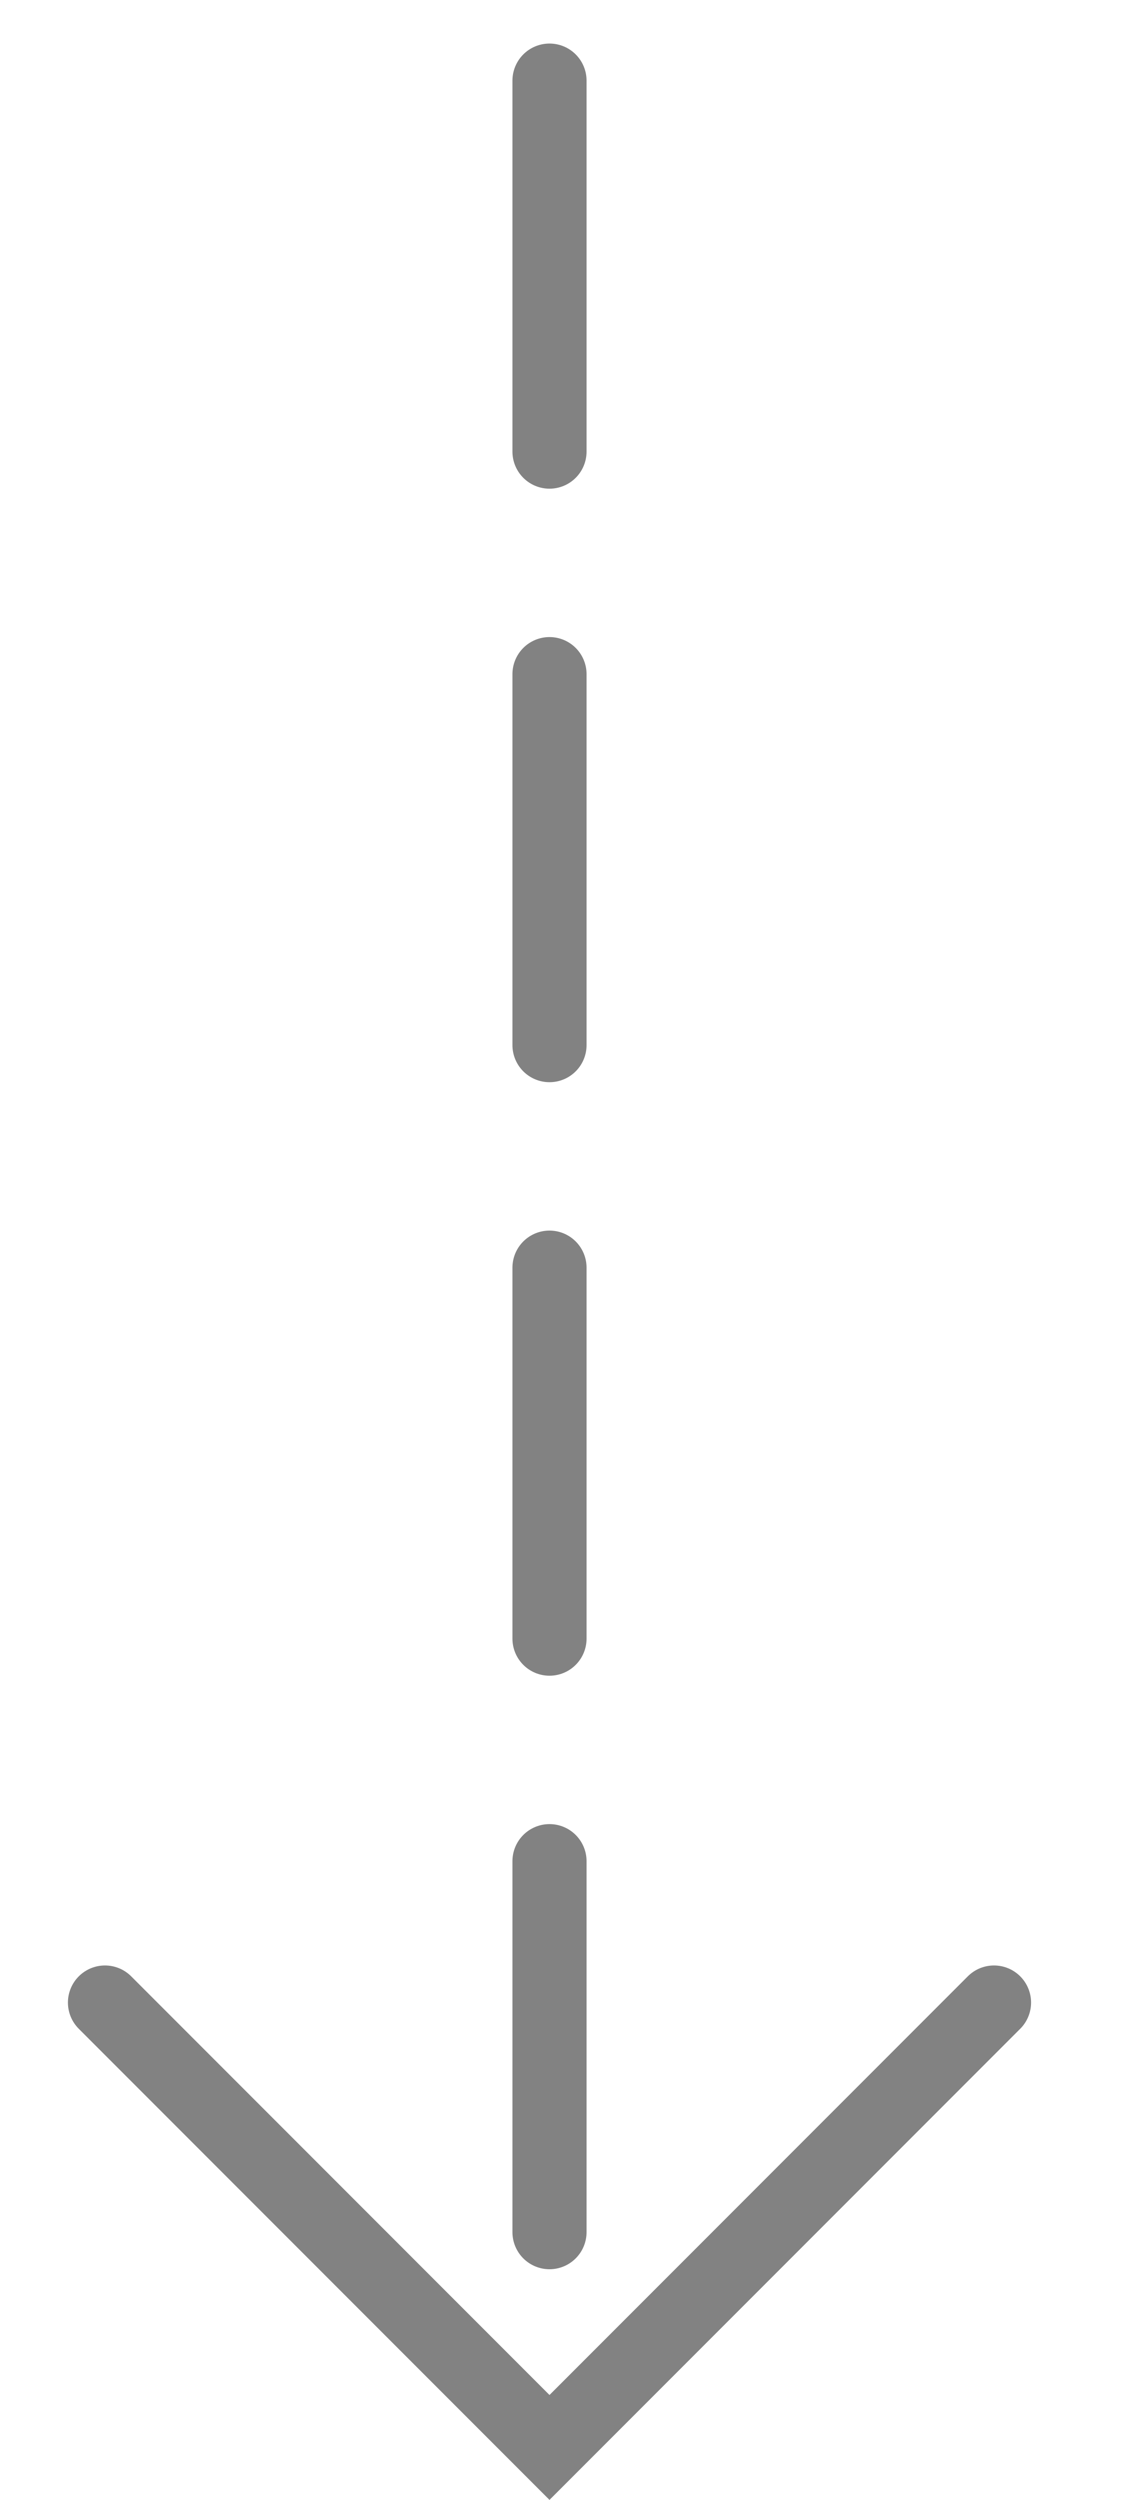 <svg xmlns="http://www.w3.org/2000/svg" xmlns:xlink="http://www.w3.org/1999/xlink" xmlns:serif="http://www.serif.com/" width="100%" height="100%" viewBox="0 0 14 31" xml:space="preserve" style="fill-rule:evenodd;clip-rule:evenodd;stroke-linecap:round;stroke-miterlimit:10;"><rect id="arrow-down" x="0" y="0" width="14" height="31" style="fill:none;"></rect><clipPath id="_clip1"><rect x="0" y="0" width="14" height="31"></rect></clipPath><g clip-path="url(#_clip1)"><path d="M12.337,24.833l-5.517,5.517l-5.517,-5.517" style="fill:none;stroke:#000;stroke-opacity:0.49;stroke-width:0.92px;"></path><path d="M6.82,1l0,29.35" style="fill:none;stroke:#000;stroke-opacity:0.49;stroke-width:0.92px;stroke-linejoin:round;stroke-miterlimit:1.5;stroke-dasharray:4.6,2.76,0,0;"></path></g></svg>